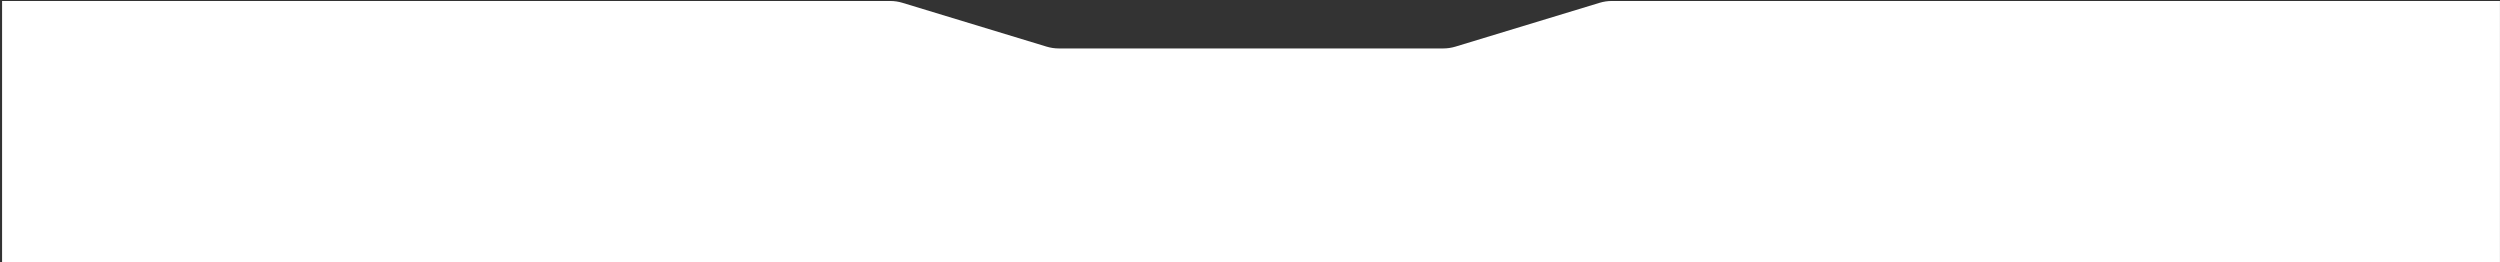 <?xml version="1.0" encoding="UTF-8"?> <svg xmlns="http://www.w3.org/2000/svg" width="1181" height="124" viewBox="0 0 1181 124" fill="none"><rect x="0" y="0" width="1181" height="124" fill="#333333" stroke="none"/><path d="M0.983 0.464H295.983H420.51C422.481 0.464 424.441 0.755 426.327 1.328L494.388 22.02C496.274 22.594 498.235 22.885 500.206 22.885H590.983H681.76C683.731 22.885 685.691 22.594 687.577 22.02L755.638 1.328C757.524 0.755 759.485 0.464 761.456 0.464H885.983H1180.98V123.774H0.983V0.464Z" fill="white"></path></svg> 